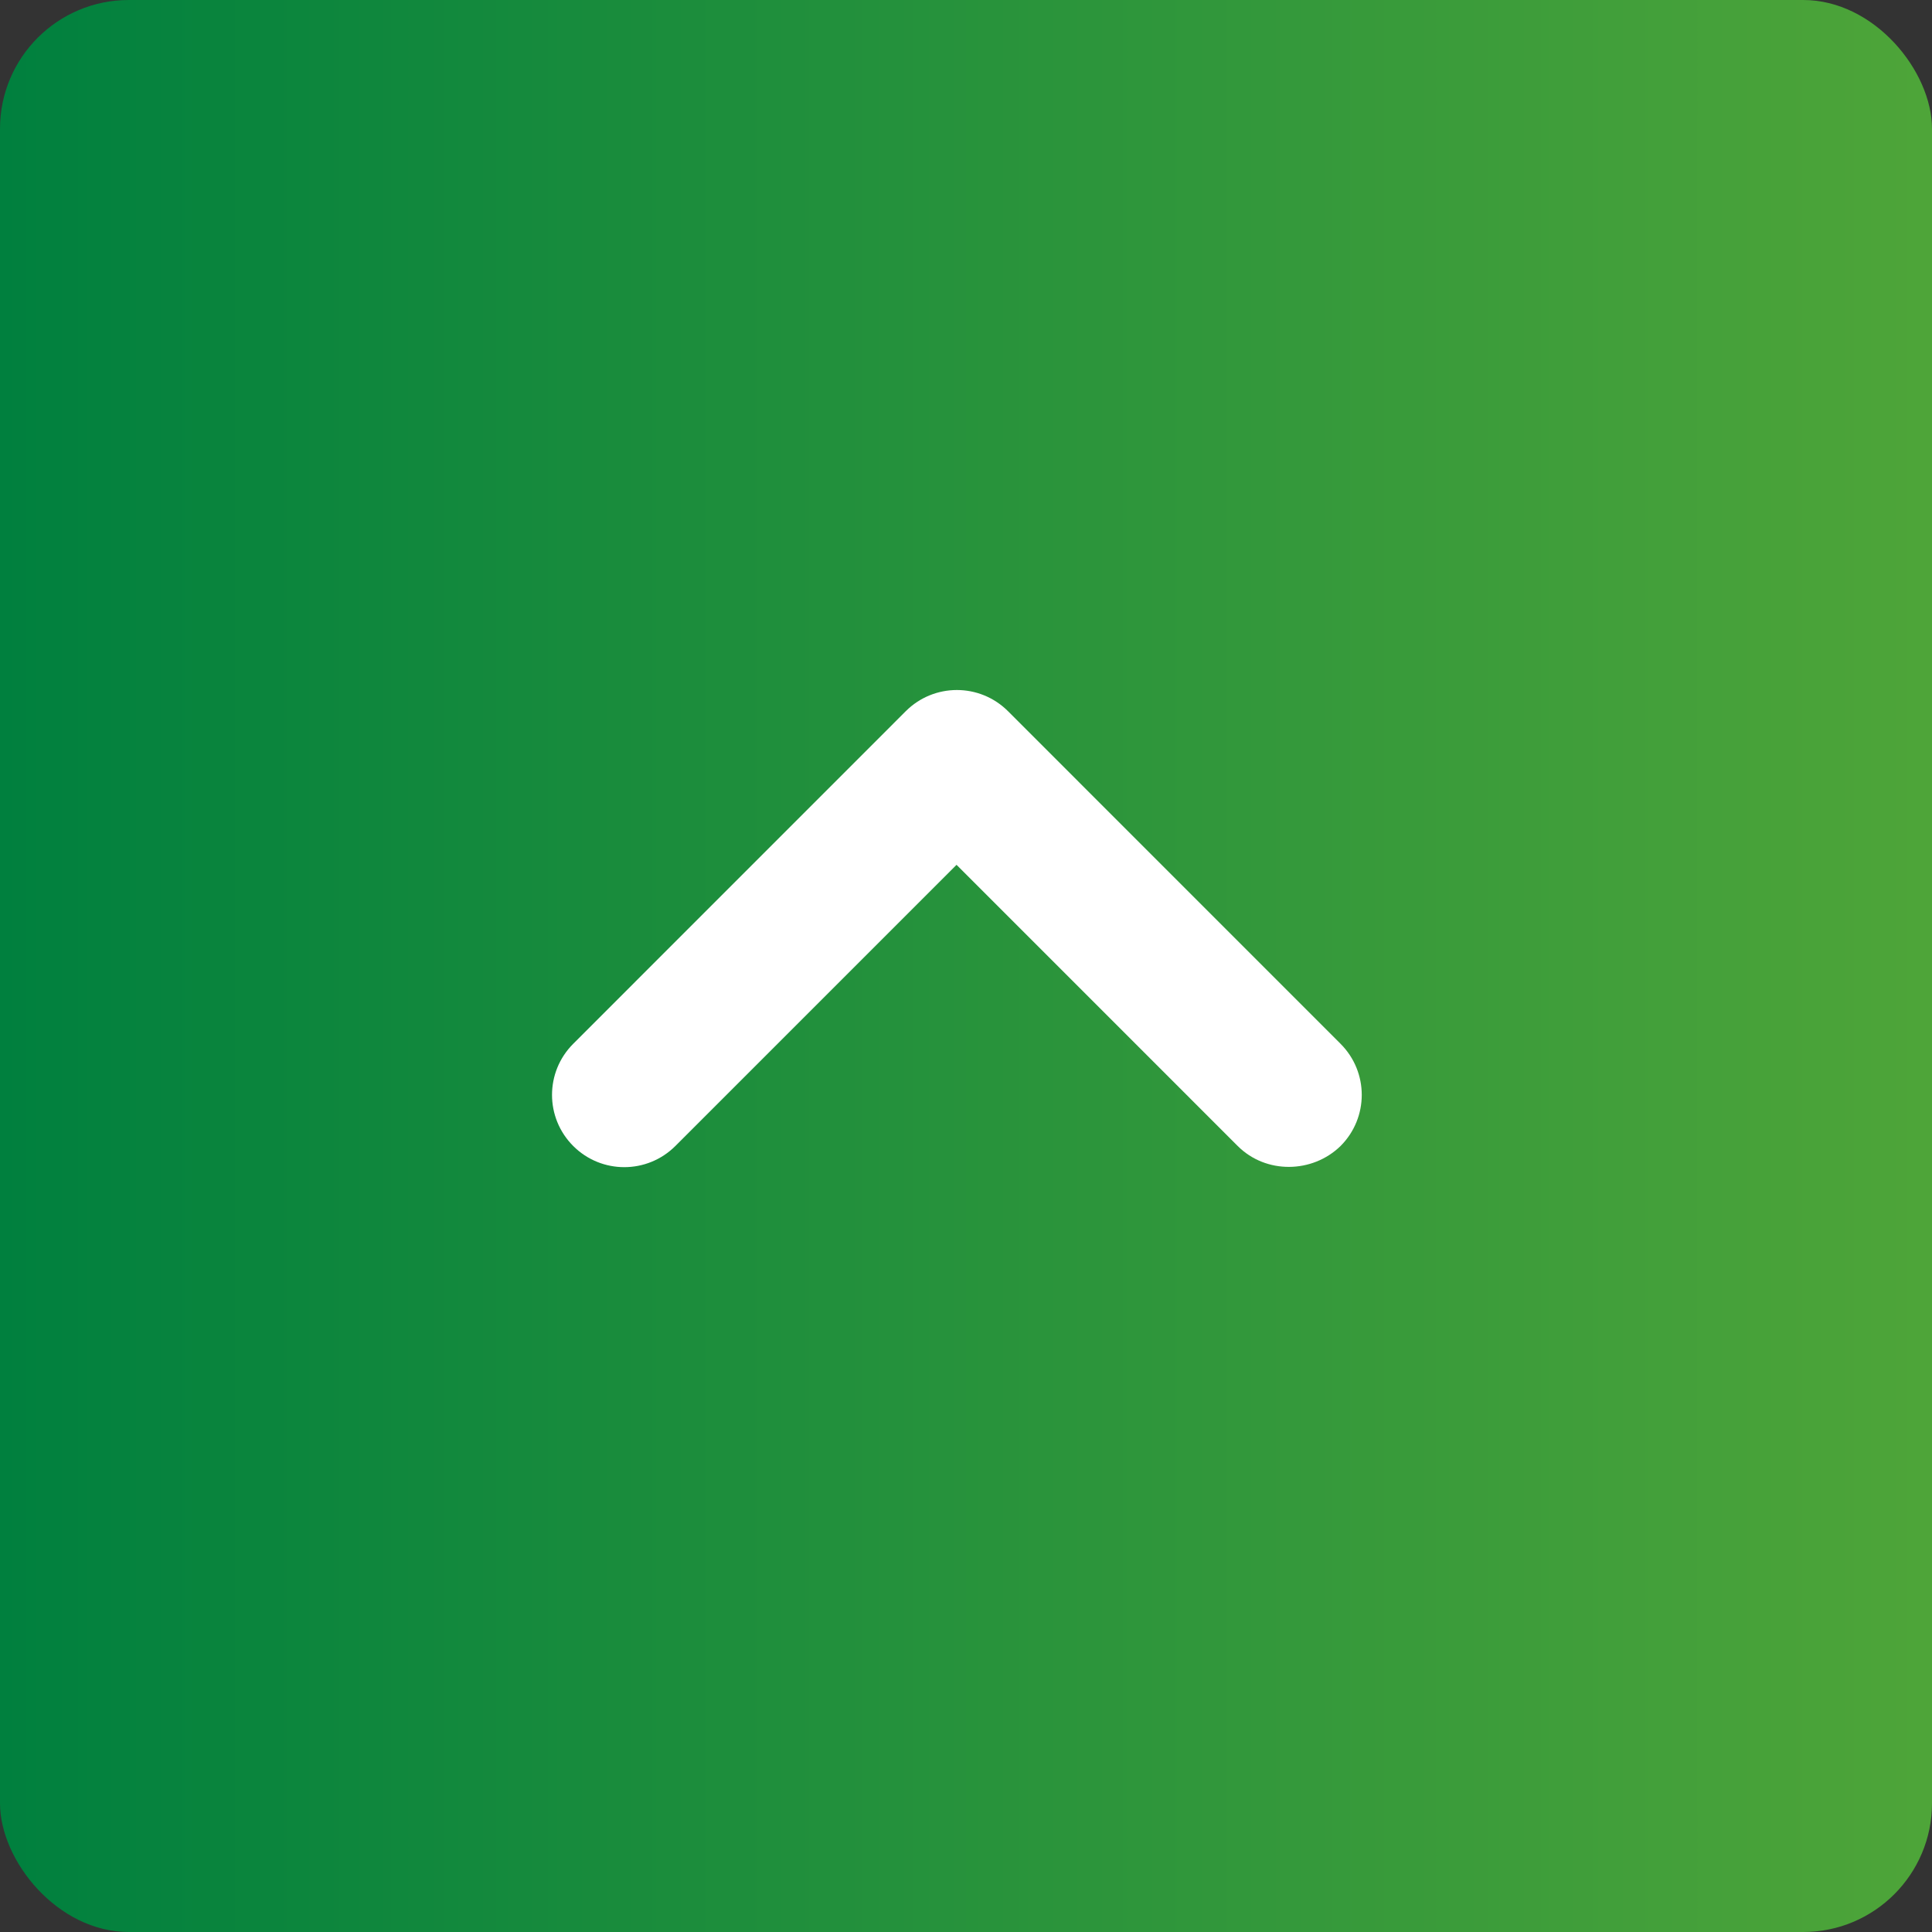 <svg width="30" height="30" viewBox="0 0 30 30" fill="none" xmlns="http://www.w3.org/2000/svg">
<rect x="0" y="0" width="30" height="30" fill="#333333" stroke="none"/>
<rect width="30" height="30" rx="2" fill="url(#paint0_linear_114_181)"/>
<path d="M19.219 17.795L14.853 13.429L10.487 17.795C10.048 18.233 9.339 18.233 8.901 17.795C8.462 17.356 8.462 16.647 8.901 16.208L14.065 11.043C14.504 10.605 15.213 10.605 15.652 11.043L20.816 16.208C21.255 16.647 21.255 17.356 20.816 17.795C20.378 18.222 19.657 18.233 19.219 17.795Z" fill="white"/>
<defs>
<linearGradient id="paint0_linear_114_181" x1="0" y1="15" x2="30" y2="15" gradientUnits="userSpaceOnUse">
<stop stop-color="#00803E"/>
<stop offset="1" stop-color="#4EA539"/>
</linearGradient>
</defs>
</svg>
